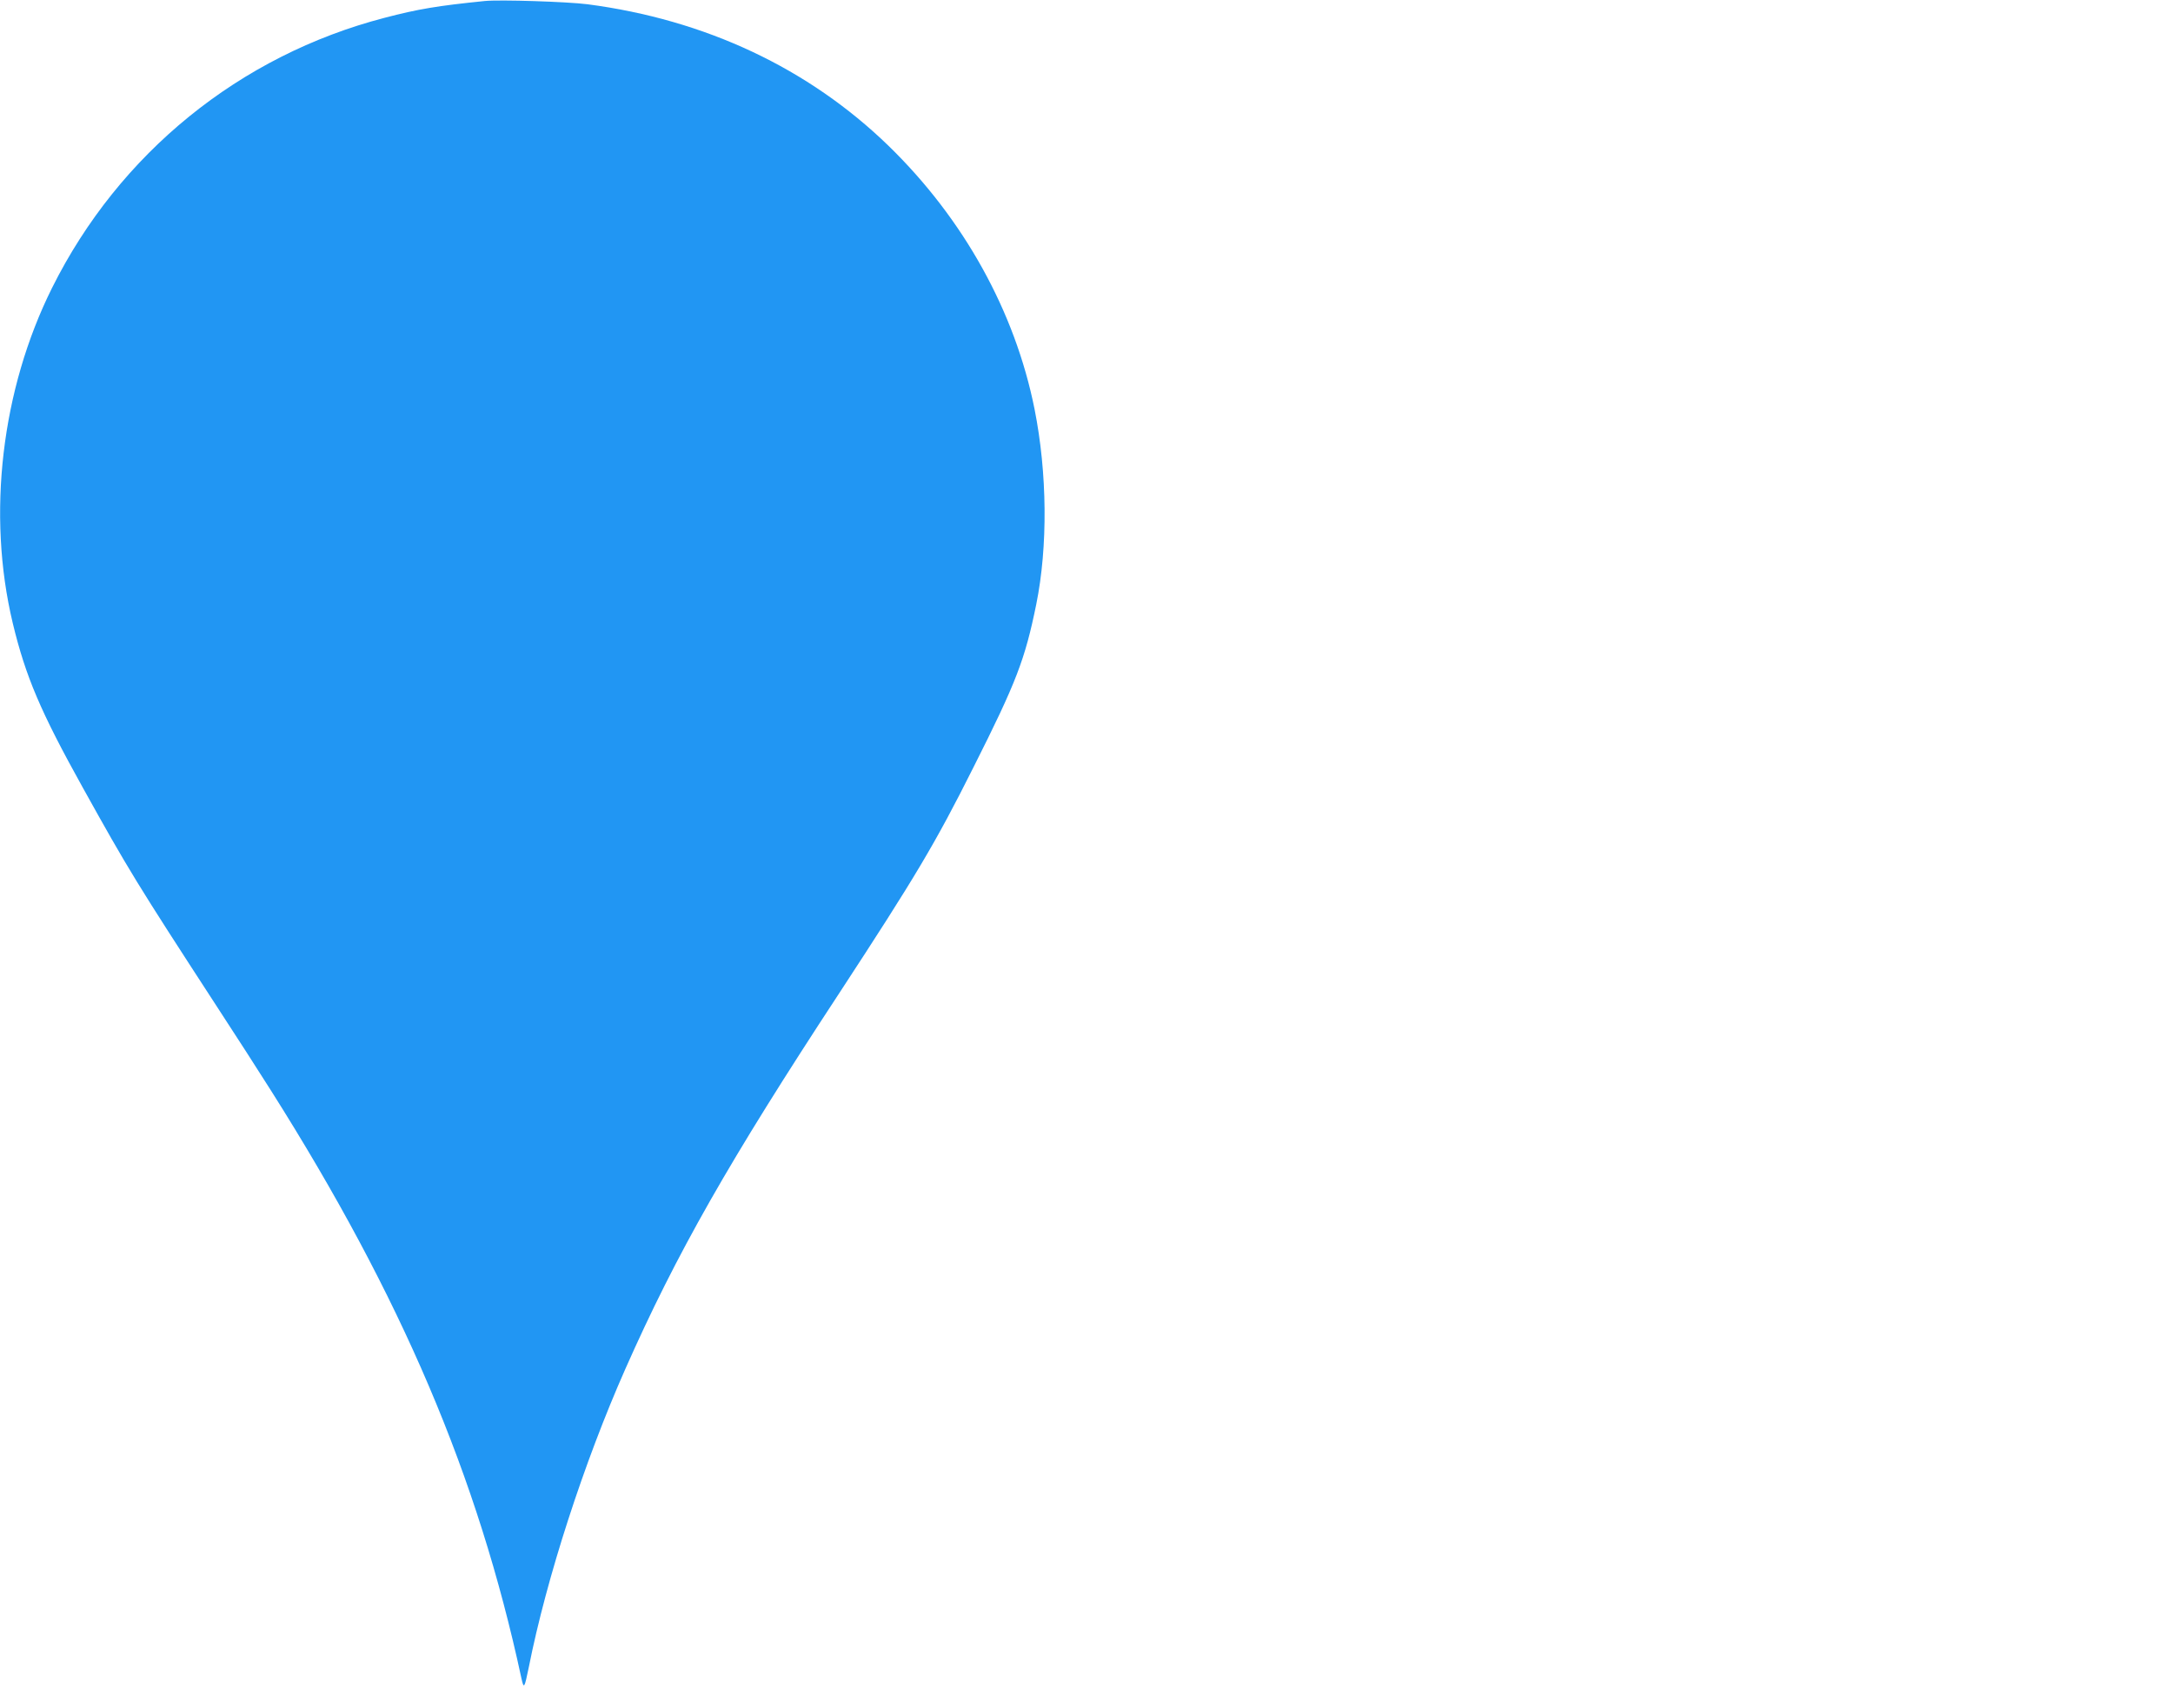 <?xml version="1.0" standalone="no"?>
<!DOCTYPE svg PUBLIC "-//W3C//DTD SVG 20010904//EN"
 "http://www.w3.org/TR/2001/REC-SVG-20010904/DTD/svg10.dtd">
<svg version="1.0" xmlns="http://www.w3.org/2000/svg"
 width="1280pt" height="1006pt" viewBox="0 0 1280 1006"
 preserveAspectRatio="xMidYMid meet">
<g transform="translate(0,1006) scale(0.1,-0.1)"
fill="#2196f3" stroke="none">
<path d="M2855 10054 c-276 -28 -392 -47 -590 -99 -853 -222 -1563 -798 -1958
-1590 -299 -600 -385 -1335 -232 -1975 76 -316 165 -524 413 -970 269 -484
315 -559 787 -1285 111 -170 256 -395 322 -500 768 -1214 1218 -2270 1474
-3459 15 -68 18 -62 44 64 104 524 325 1206 568 1755 302 682 612 1227 1260
2214 450 688 566 882 791 1331 253 502 304 636 370 960 69 340 65 774 -10
1150 -115 575 -417 1120 -860 1551 -471 457 -1078 743 -1774 834 -118 15 -516
28 -605 19z"/>
</g>
</svg>

